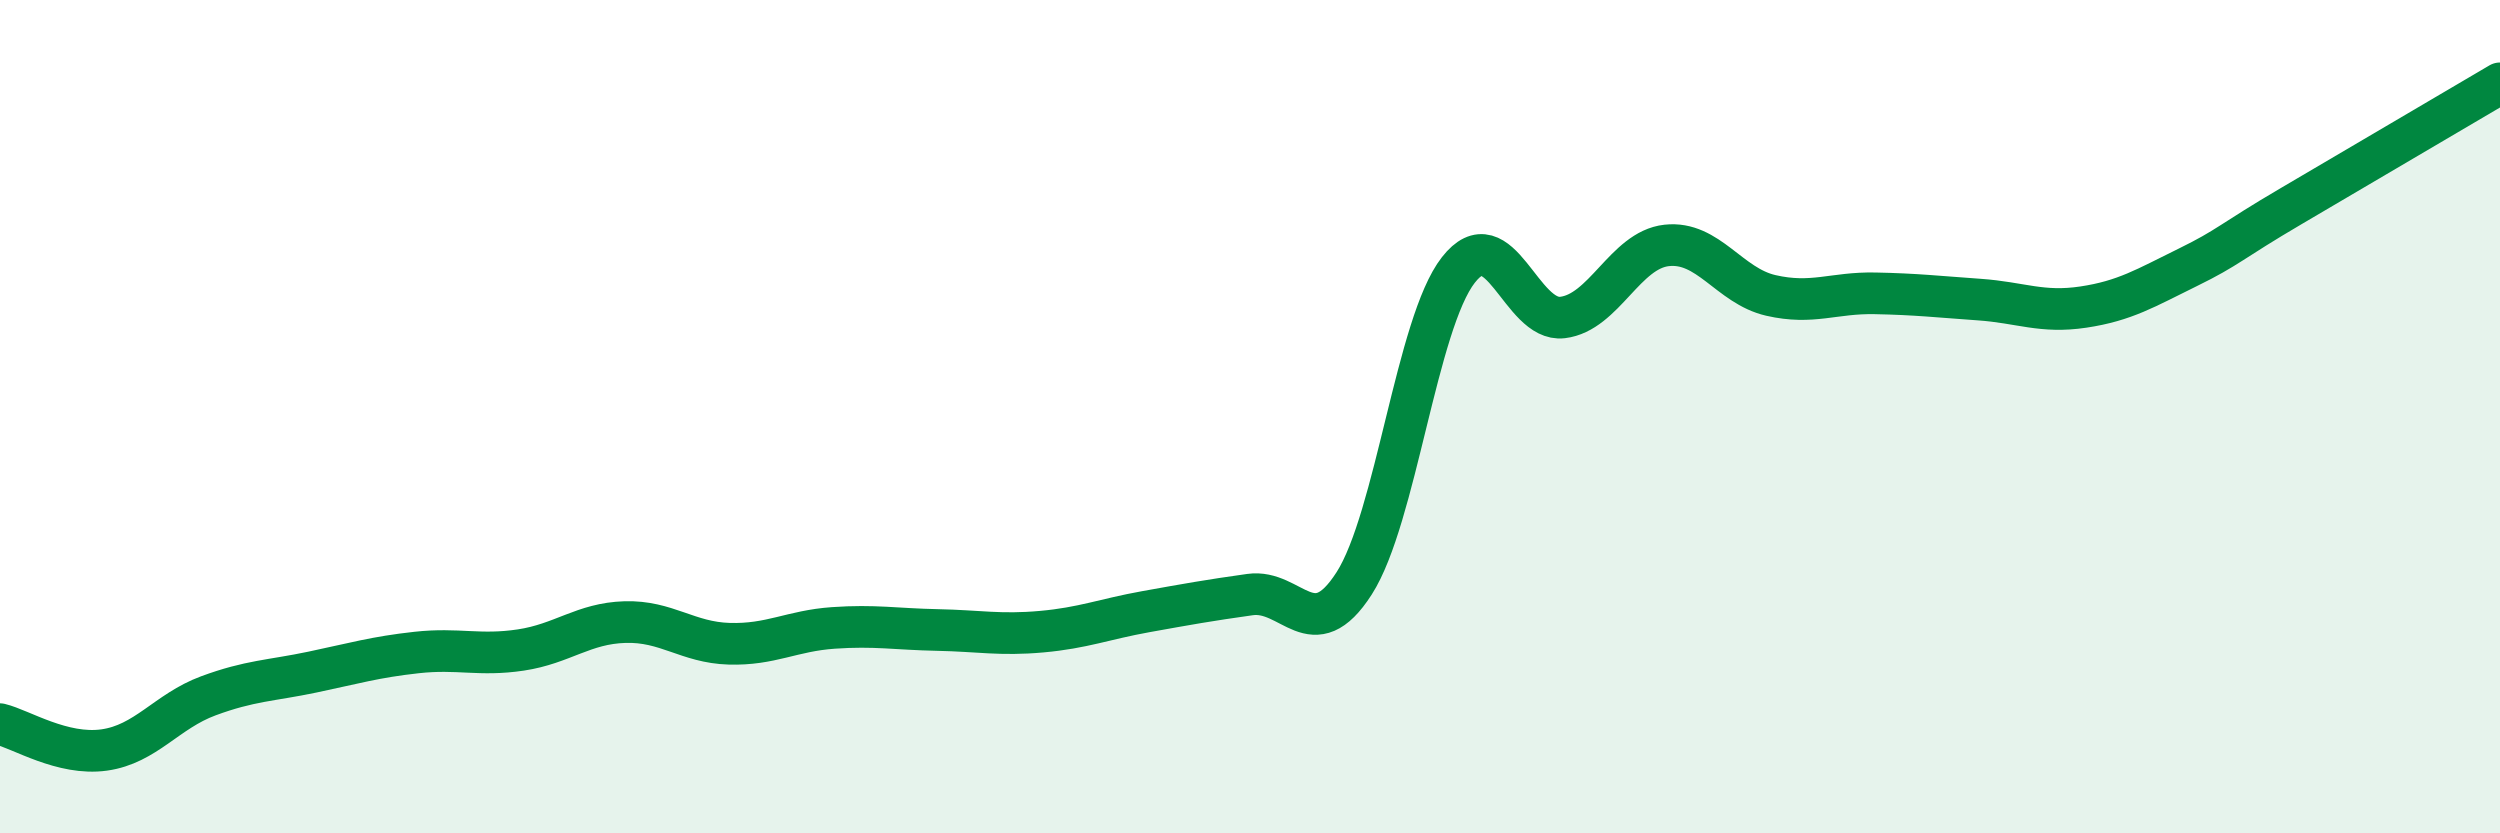 
    <svg width="60" height="20" viewBox="0 0 60 20" xmlns="http://www.w3.org/2000/svg">
      <path
        d="M 0,17.38 C 0.5,17.5 1.5,18.14 2.5,18 C 3.5,17.86 4,17.07 5,16.7 C 6,16.33 6.5,16.34 7.5,16.13 C 8.5,15.92 9,15.77 10,15.66 C 11,15.55 11.5,15.75 12.5,15.6 C 13.5,15.45 14,14.96 15,14.93 C 16,14.9 16.5,15.42 17.5,15.45 C 18.5,15.48 19,15.14 20,15.07 C 21,15 21.5,15.1 22.5,15.12 C 23.5,15.14 24,15.25 25,15.16 C 26,15.07 26.5,14.86 27.5,14.68 C 28.5,14.5 29,14.41 30,14.27 C 31,14.13 31.5,15.56 32.5,14 C 33.5,12.44 34,7.76 35,6.48 C 36,5.2 36.5,7.74 37.5,7.62 C 38.5,7.5 39,6 40,5.89 C 41,5.78 41.5,6.86 42.5,7.09 C 43.5,7.32 44,7.02 45,7.04 C 46,7.06 46.5,7.12 47.5,7.19 C 48.5,7.26 49,7.52 50,7.37 C 51,7.22 51.5,6.91 52.5,6.42 C 53.5,5.93 53.5,5.82 55,4.94 C 56.5,4.06 59,2.59 60,2L60 20L0 20Z"
        fill="#008740"
        opacity="0.1"
        stroke-linecap="round"
        stroke-linejoin="round"
      />
      <path
        d="M 0,17.38 C 0.5,17.5 1.5,18.14 2.5,18 C 3.5,17.86 4,17.07 5,16.7 C 6,16.33 6.5,16.34 7.5,16.13 C 8.5,15.92 9,15.77 10,15.66 C 11,15.55 11.5,15.75 12.5,15.6 C 13.5,15.45 14,14.96 15,14.93 C 16,14.9 16.5,15.42 17.5,15.45 C 18.5,15.48 19,15.14 20,15.07 C 21,15 21.5,15.1 22.5,15.12 C 23.5,15.14 24,15.25 25,15.16 C 26,15.07 26.5,14.86 27.5,14.68 C 28.5,14.5 29,14.41 30,14.27 C 31,14.13 31.5,15.56 32.5,14 C 33.5,12.44 34,7.76 35,6.48 C 36,5.2 36.5,7.74 37.5,7.62 C 38.5,7.5 39,6 40,5.89 C 41,5.78 41.5,6.86 42.5,7.09 C 43.5,7.32 44,7.02 45,7.04 C 46,7.06 46.5,7.12 47.5,7.19 C 48.5,7.26 49,7.52 50,7.37 C 51,7.22 51.5,6.91 52.5,6.42 C 53.5,5.93 53.5,5.82 55,4.94 C 56.5,4.06 59,2.59 60,2"
        stroke="#008740"
        stroke-width="1"
        fill="none"
        stroke-linecap="round"
        stroke-linejoin="round"
      />
    </svg>
  